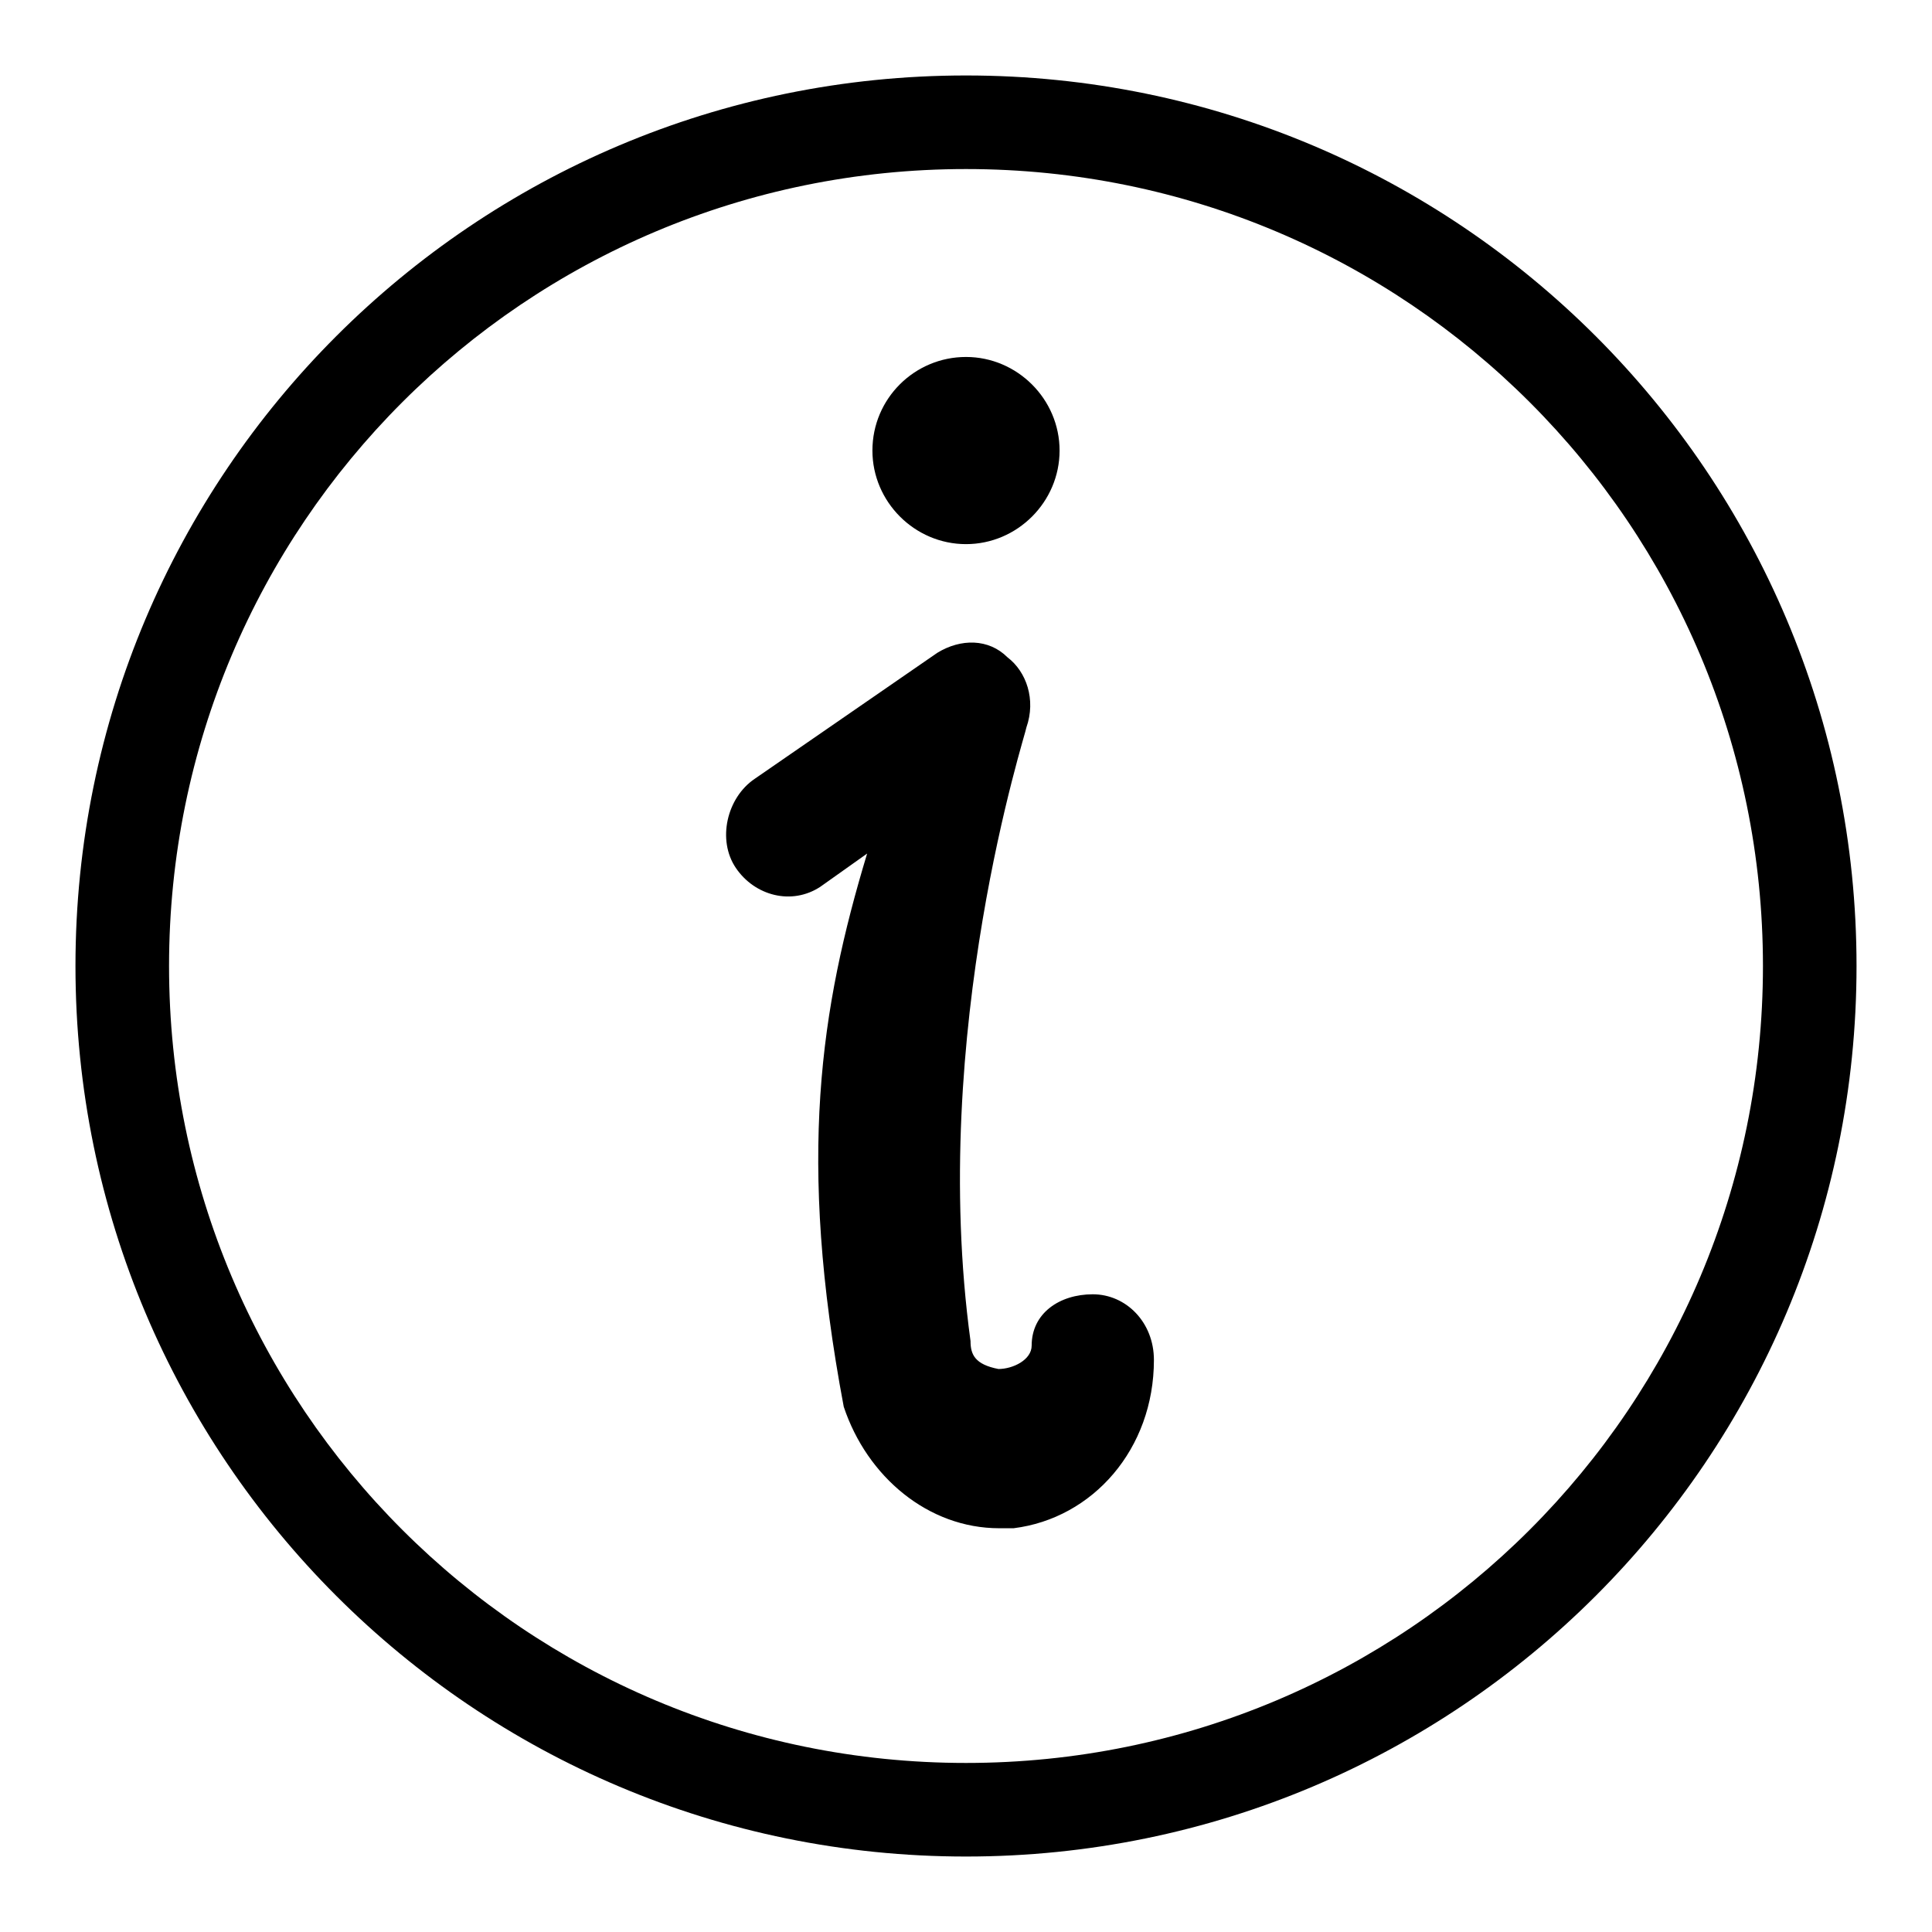 <?xml version="1.0" encoding="utf-8"?>
<!-- Svg Vector Icons : http://www.onlinewebfonts.com/icon -->
<!DOCTYPE svg PUBLIC "-//W3C//DTD SVG 1.1//EN" "http://www.w3.org/Graphics/SVG/1.1/DTD/svg11.dtd">
<svg version="1.1" xmlns="http://www.w3.org/2000/svg" xmlns:xlink="http://www.w3.org/1999/xlink" x="0px" y="0px" viewBox="0 0 256 256" enable-background="new 0 0 256 256" xml:space="preserve">
<g><g><path fill="#000000" d="M22.4,128C22.4,69.6,69.6,22.4,128,22.4c58.4,0,105.6,47.2,105.6,105.6c0,58.4-47.2,105.6-105.6,105.6C69.6,233.6,22.4,186.4,22.4,128z M10,128c0,65.2,52.8,118,118,118s118-52.8,118-118S193.2,10,128,10S10,62.8,10,128z M115.6,59.7c0,6.8,5.6,12.4,12.4,12.4c6.8,0,12.4-5.6,12.4-12.4c0-6.8-5.6-12.4-12.4-12.4C121.2,47.3,115.6,52.8,115.6,59.7z M132.4,202.5c0.6,0,1.3,0,1.9,0c10.5-1.3,18.6-10.5,18.6-22.3c0-5-3.7-8.7-8.1-8.7s-8.1,2.5-8.1,6.8c0,1.9-2.5,3.1-4.4,3.1c-3.1-0.6-3.7-1.9-3.7-3.7c-5.6-41,7.4-80.7,7.4-81.3c1.3-3.7,0-7.4-2.5-9.3c-2.5-2.5-6.2-2.5-9.3-0.6L100,103.2c-3.7,2.5-5,8.1-2.5,11.8c2.5,3.7,7.4,5,11.2,2.5l6.2-4.4c-6.2,20.5-9.3,40.4-3.1,73.3C114.9,195.7,123,202.5,132.4,202.5z"/></g></g>
</svg>